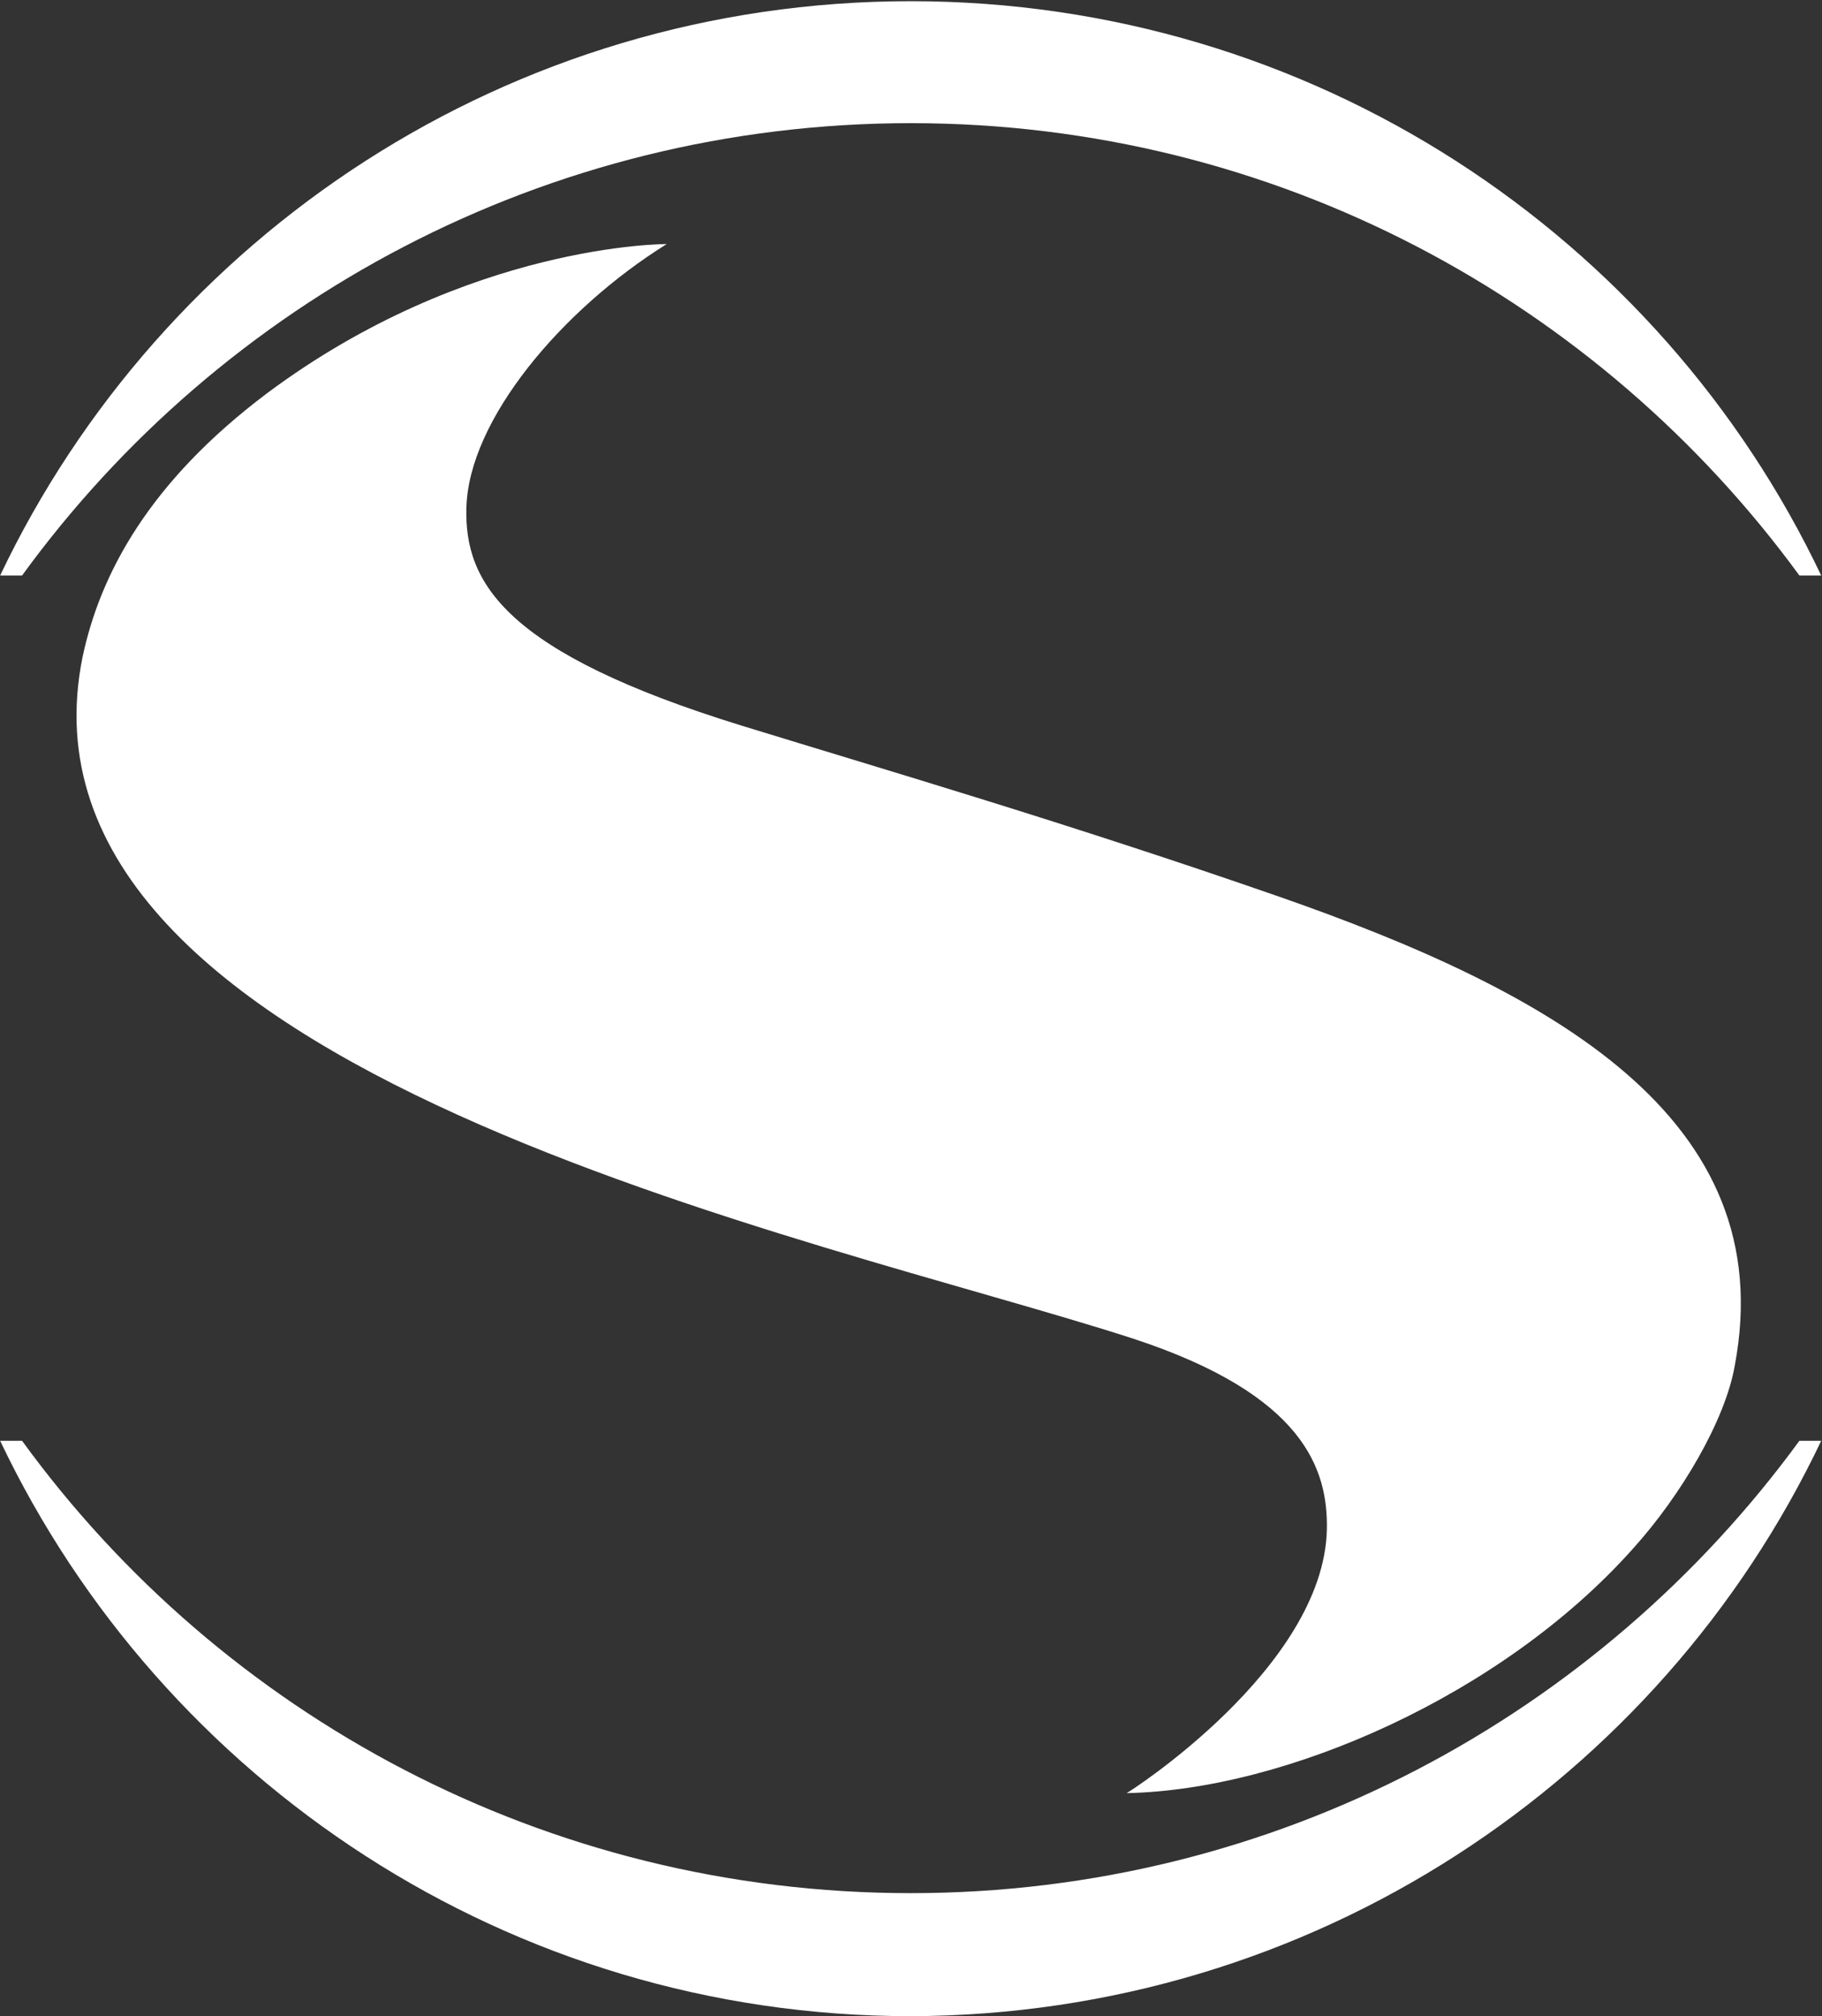 <svg version="1.2" xmlns="http://www.w3.org/2000/svg" viewBox="0 0 1370 1516" width="1370" height="1516">
	<rect x="0" y="0" width="1370" height="1516" fill="#333333" stroke="none"/>
	<title>logo-white-svg</title>
	<style>
		.s0 { fill: #ffffff } 
	</style>
	<g id="Layer">
		<path id="Layer" class="s0" d="m684.8 1515.9c-301.9 0-563.1-177.1-684.7-432.6h16.5c149.8 206.1 393.7 340.1 668.2 340.1 274.5 0 517.6-134 668.2-340.1h16.4c-121.5 255.5-382.7 431.8-684.6 432.6z"/>
		<path id="_x3C_Tracé_x3E__7_" class="s0" d="m847.1 1348.2c0.8 0 148.3-94.1 150.6-198.3 0.8-44.7-16.5-101.1-145.9-143.5-236.8-76.8-853.2-200.6-789.7-512.5 13.3-62.7 50.2-131.7 138.8-198.3 151.4-112.9 300.4-112.1 300.4-112.1-79.2 49.4-149 132.5-150.6 198.3-1.6 56.4 29 108.9 207 163.8 112.2 34.5 243.9 72.9 403.9 128.5 204.7 71.4 378 166.2 342.8 352.7-7.1 40.8-40 97.2-76.9 138-98 109.7-260.4 181-380.4 183.4z"/>
		<path id="Layer" class="s0" d="m1369.4 432.7h-16.4c-150.6-206.1-393.7-340.1-668.2-340.1-274.5 0-518.4 134-668.2 340.1h-16.5c121.6-255.5 382.8-431.8 684.7-431.8 301.9 0 563.1 176.3 684.6 431.8z"/>
	</g>
</svg>